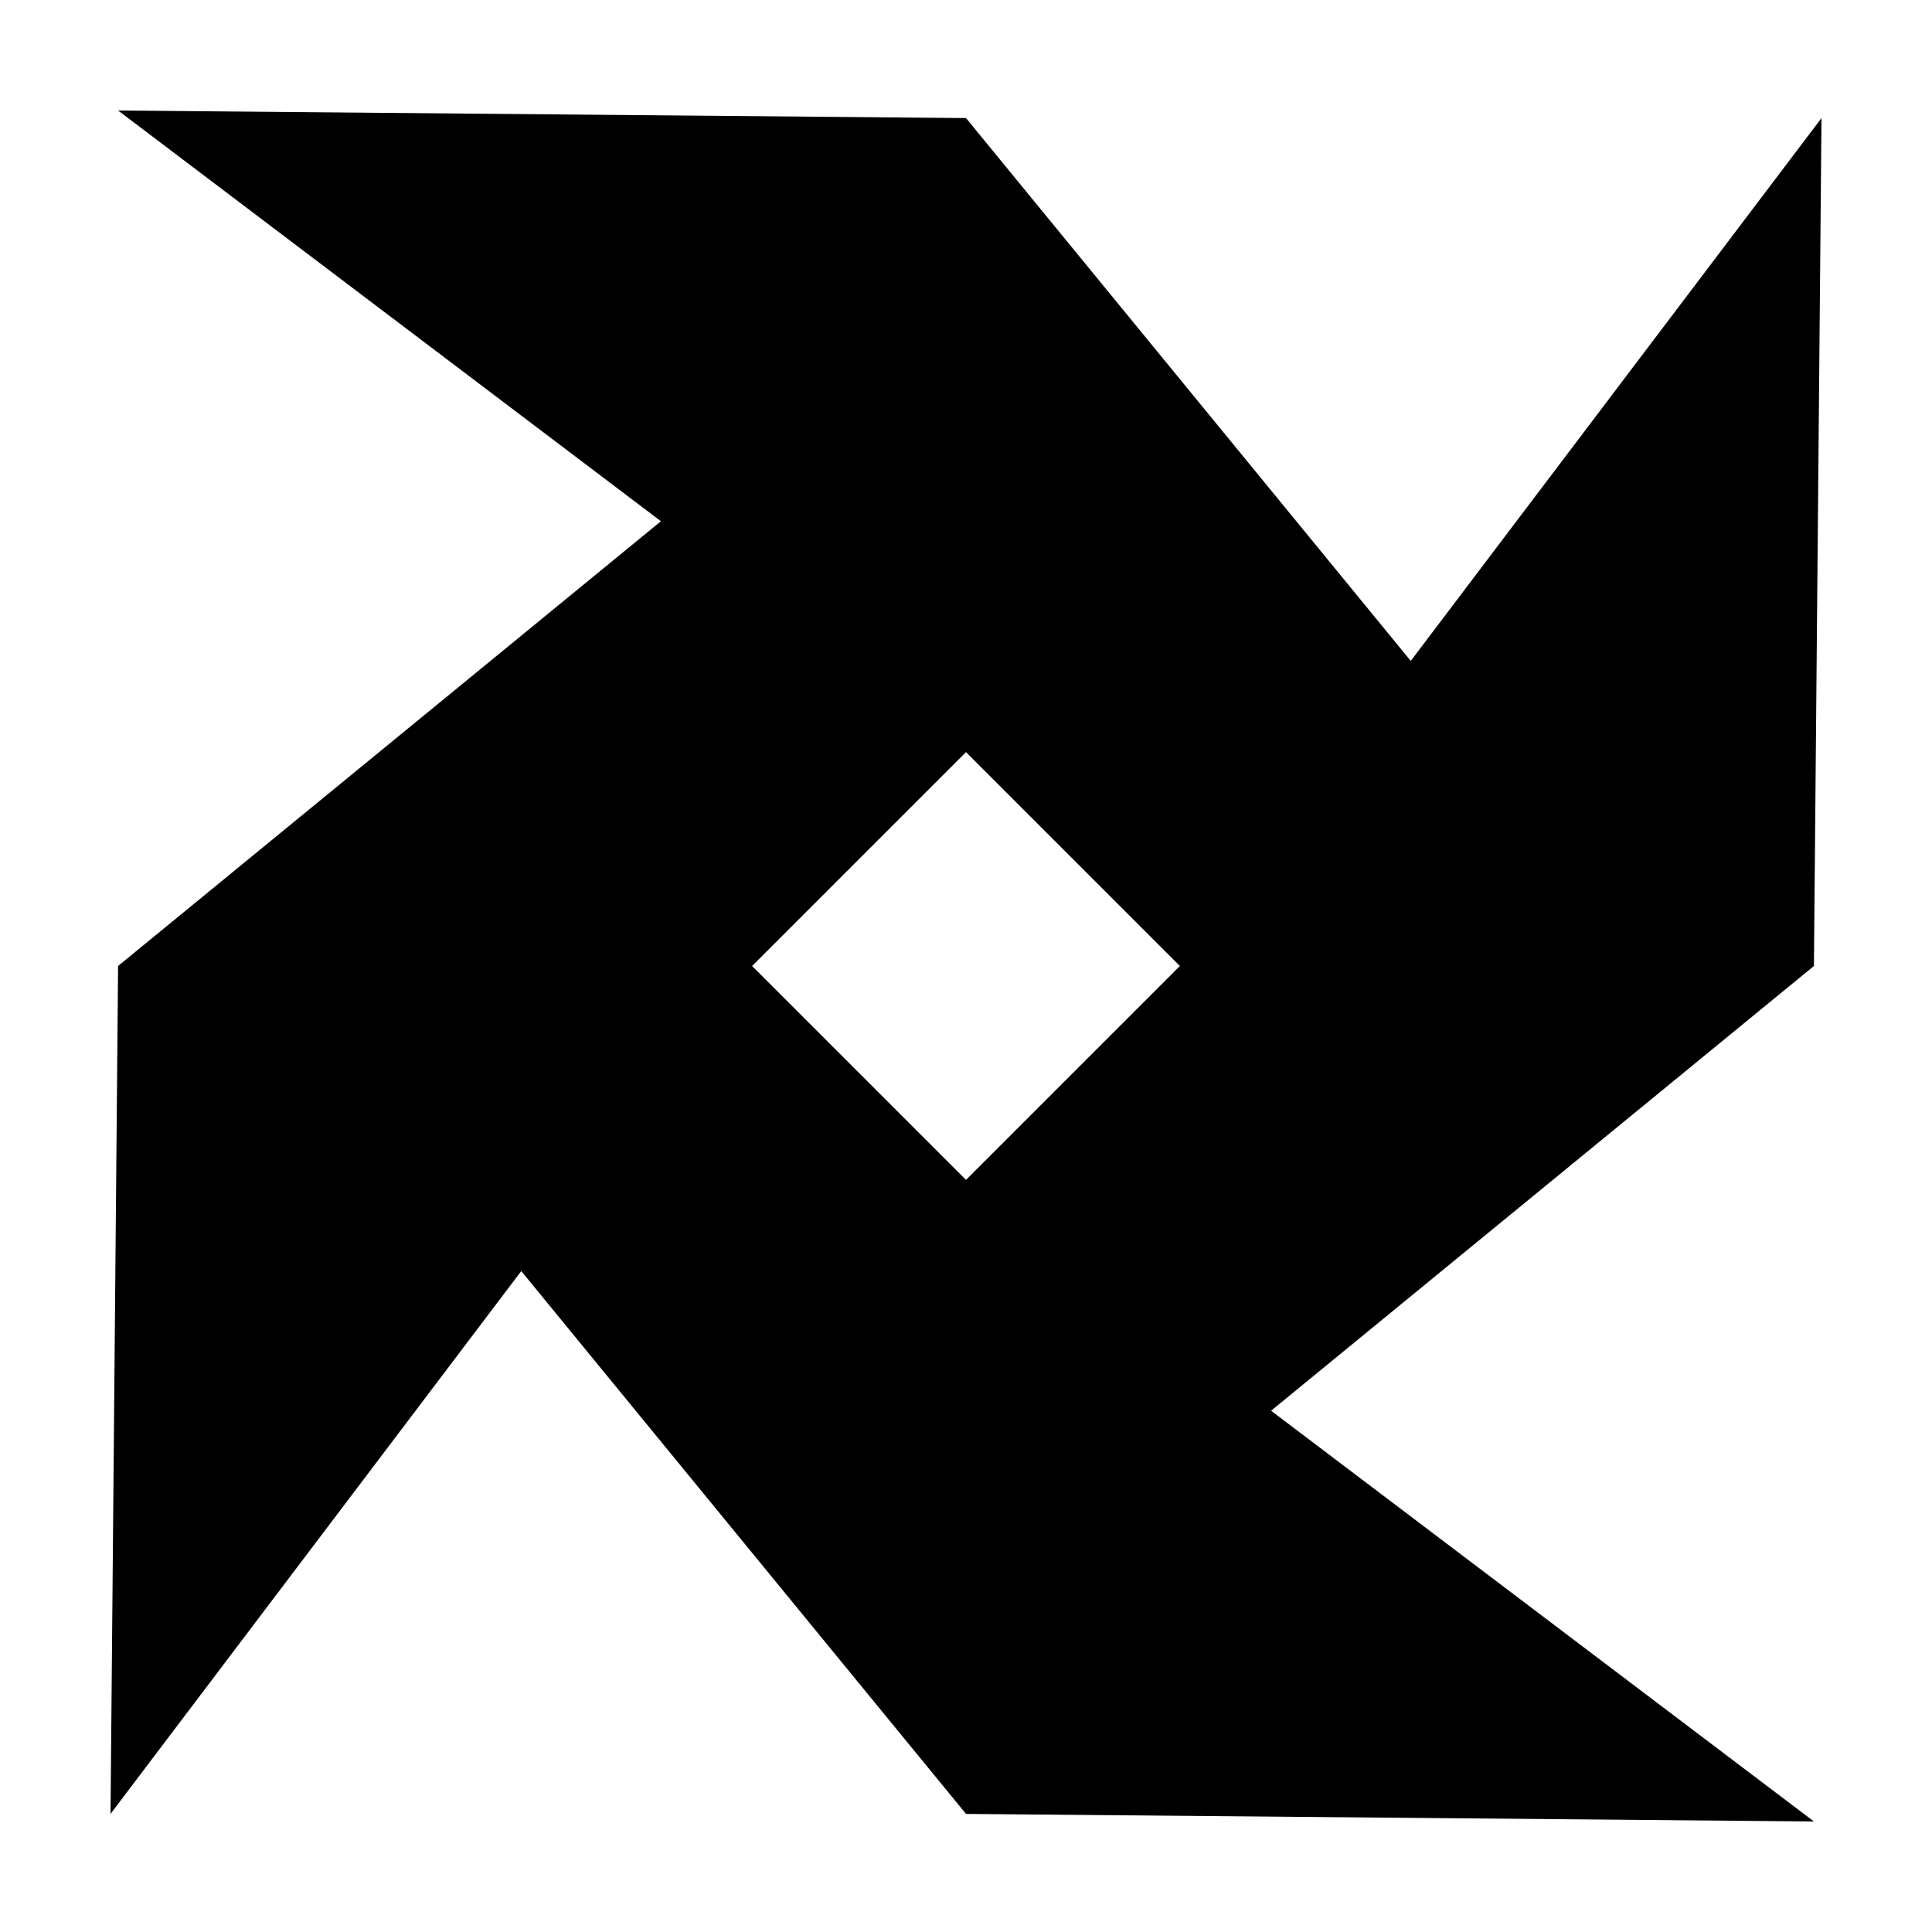 <?xml version="1.0" encoding="UTF-8"?>
<!-- Uploaded to: ICON Repo, www.iconrepo.com, Generator: ICON Repo Mixer Tools -->
<svg fill="#000000" width="800px" height="800px" version="1.1" viewBox="144 144 512 512" xmlns="http://www.w3.org/2000/svg">
 <path d="m480.85 517.86 143.86 108.85-224.71-2.004-117.86-143.86-108.85 143.86 2.004-224.71 143.86-117.86-143.86-108.85 224.71 2.004 117.86 143.86 108.85-143.86-2.004 224.71zm-80.852-174.54-56.68 56.68 56.68 56.68 56.68-56.68z" fill-rule="evenodd"/>
</svg>